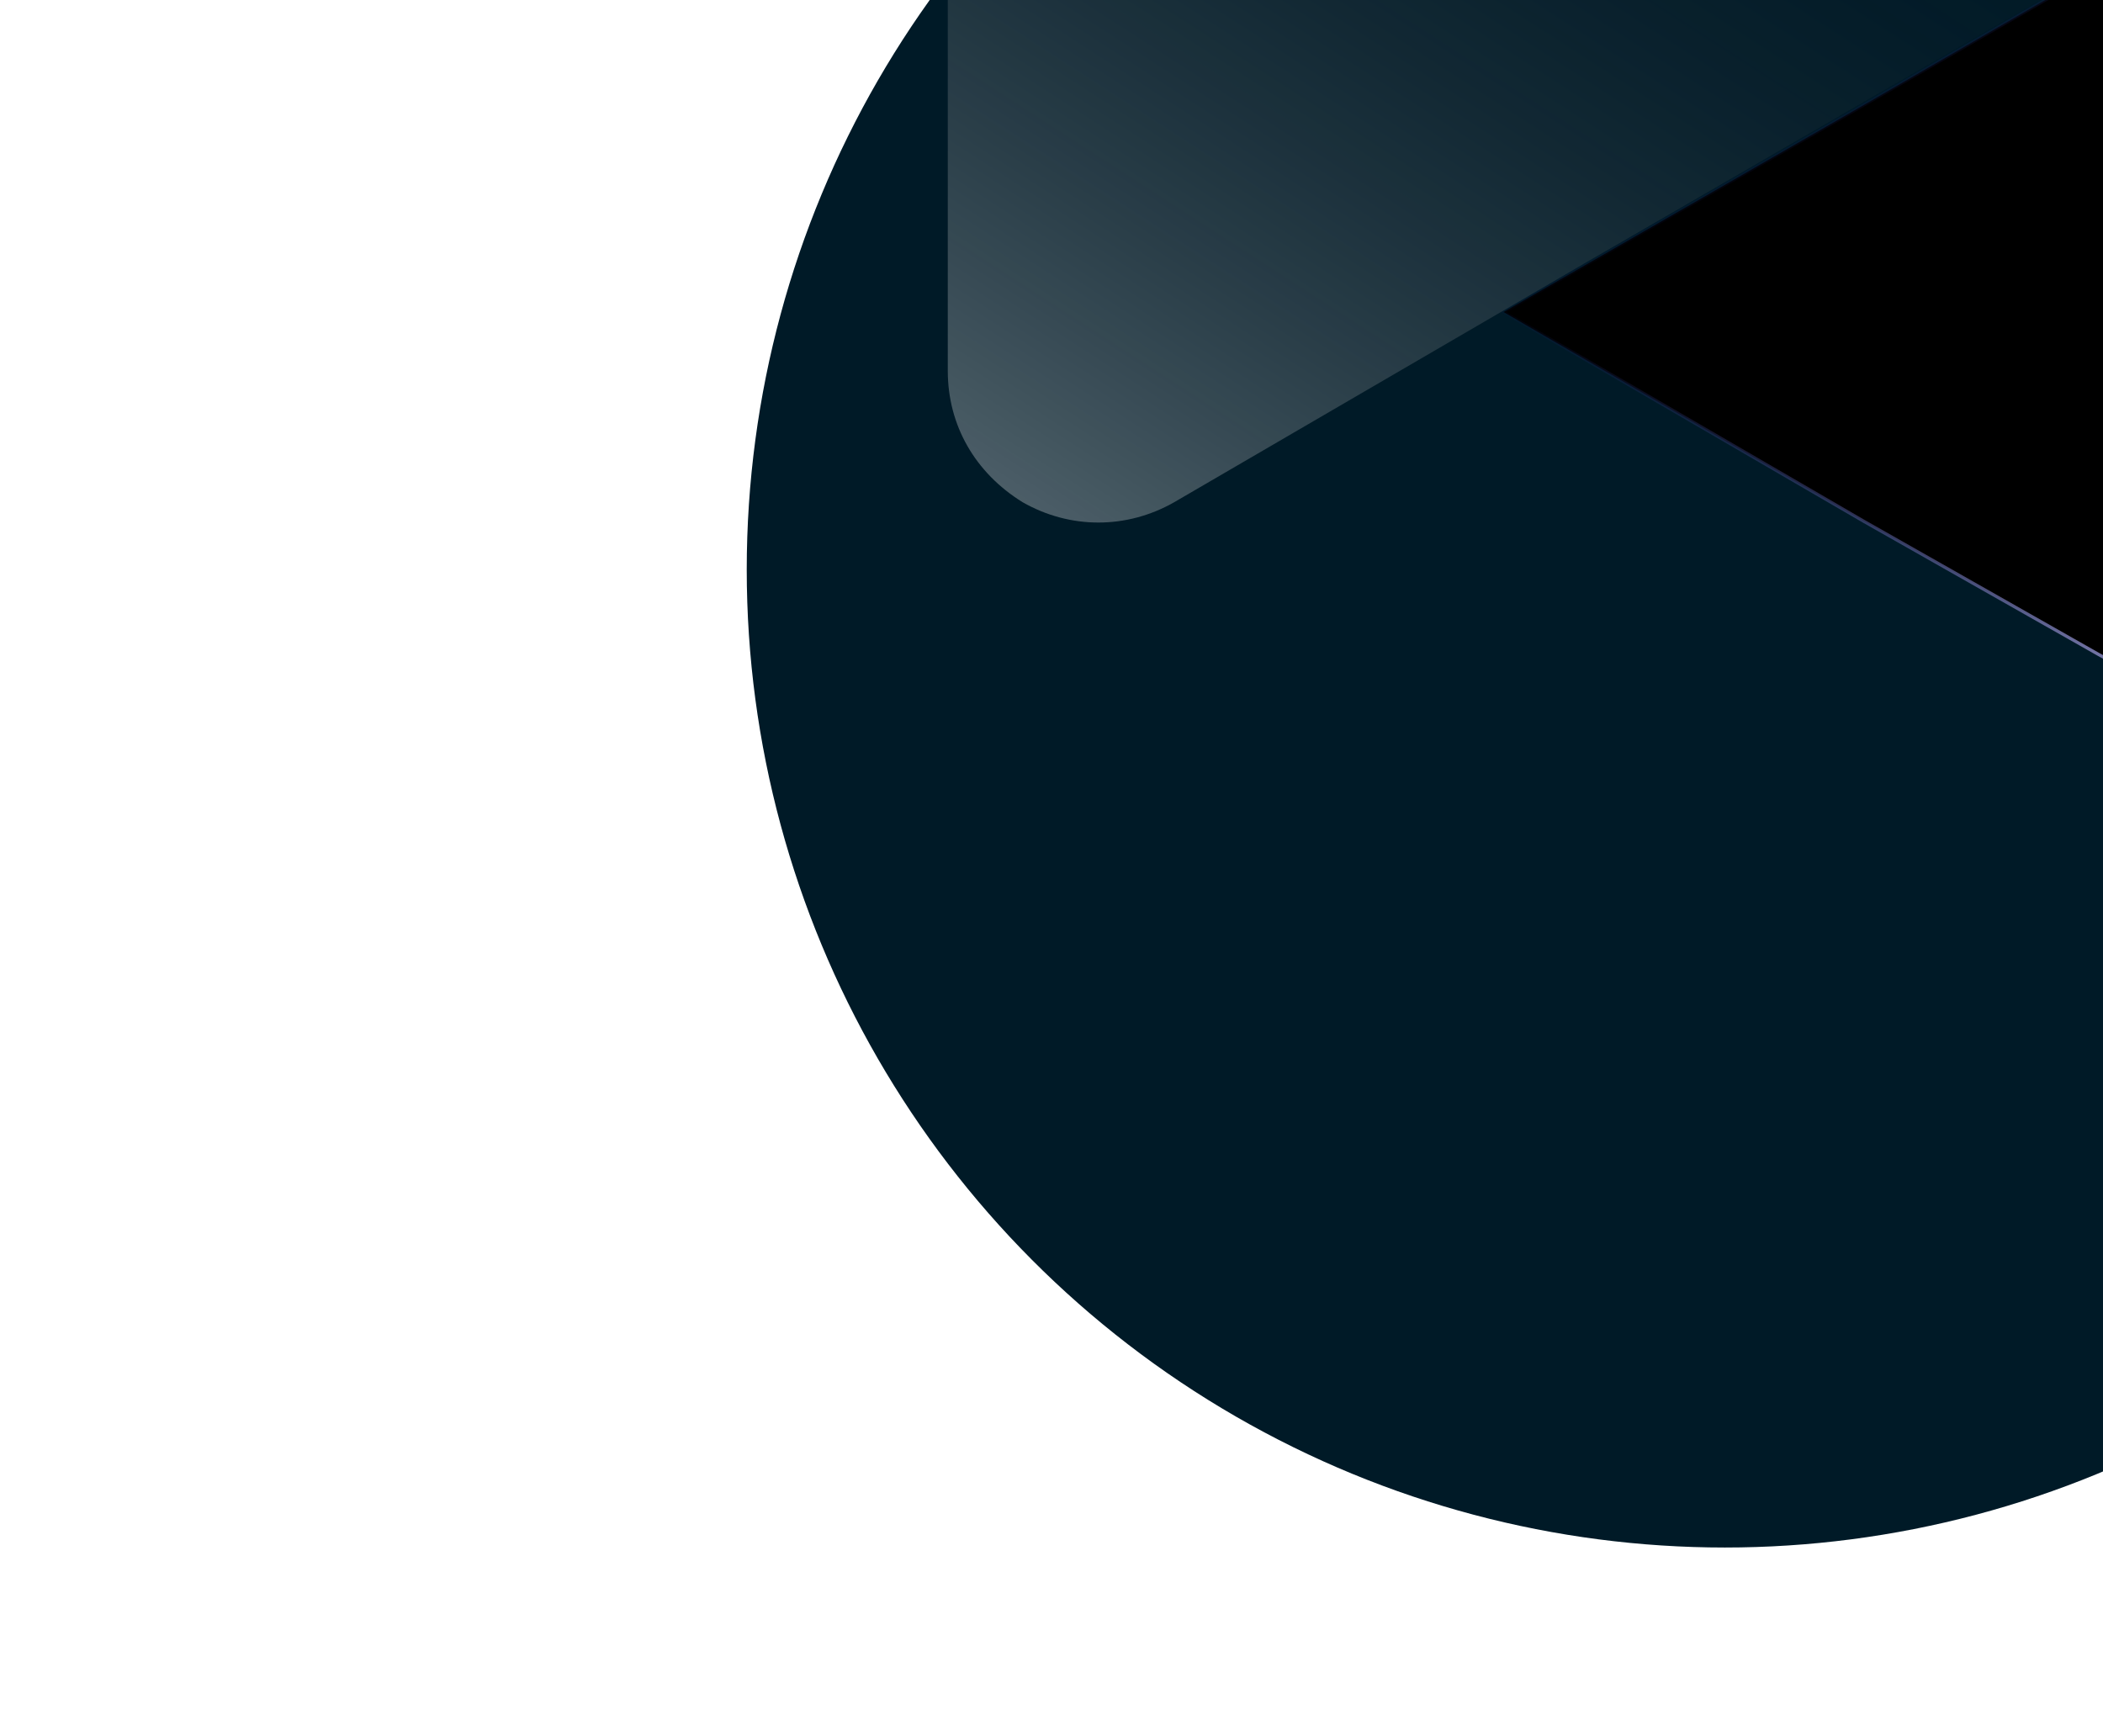 <svg width="659" height="544" viewBox="0 0 659 544" fill="none" xmlns="http://www.w3.org/2000/svg">
<g filter="url(#filter0_f_858_3486)">
<circle cx="540.5" cy="178.5" r="306.5" fill="#001A27"/>
</g>
<path d="M657.795 205.206C666.157 210.082 675.902 210.082 684.264 205.206L684.277 205.198L684.292 205.19C692.626 201.025 697.501 192.692 697.501 182.933V-6.481C696.81 -14.738 694.774 -22.314 691.4 -29.215L583.986 32.947L583.984 32.948L471.179 97.798L583.981 163.34L583.982 163.339L657.79 205.203L657.795 205.206Z" fill="black" stroke="url(#paint0_linear_858_3486)"/>
<path d="M367.979 157.382L497.15 82.178L655.412 -9.346C671.737 -18.57 687.352 -14.313 697.999 8.393V-6.507C697.289 -15.022 695.16 -22.827 691.611 -29.923C687.352 -37.019 681.674 -42.695 673.867 -46.943L497.15 -149.12L367.979 -223.614C353.073 -232.128 335.328 -232.128 320.423 -223.614C305.527 -215.099 297 -200.198 297 -183.178V116.237C297 133.266 305.527 148.157 320.423 157.382C335.328 165.896 353.073 165.896 367.979 157.382Z" fill="url(#paint1_linear_858_3486)"/>
<defs>
<filter id="filter0_f_858_3486" x="0" y="-362" width="1081" height="1081" filterUnits="userSpaceOnUse" color-interpolation-filters="sRGB">
<feFlood flood-opacity="0" result="BackgroundImageFix"/>
<feBlend mode="normal" in="SourceGraphic" in2="BackgroundImageFix" result="shape"/>
<feGaussianBlur stdDeviation="117" result="effect1_foregroundBlur_858_3486"/>
</filter>
<linearGradient id="paint0_linear_858_3486" x1="676.964" y1="209.363" x2="529.701" y2="23.739" gradientUnits="userSpaceOnUse">
<stop stop-color="#8181B3"/>
<stop offset="1" stop-color="#020B50" stop-opacity="0"/>
</linearGradient>
<linearGradient id="paint1_linear_858_3486" x1="324.478" y1="163.853" x2="518.108" y2="-135.394" gradientUnits="userSpaceOnUse">
<stop stop-color="white" stop-opacity="0.3"/>
<stop offset="1" stop-color="#08090D" stop-opacity="0"/>
</linearGradient>
</defs>
</svg>

